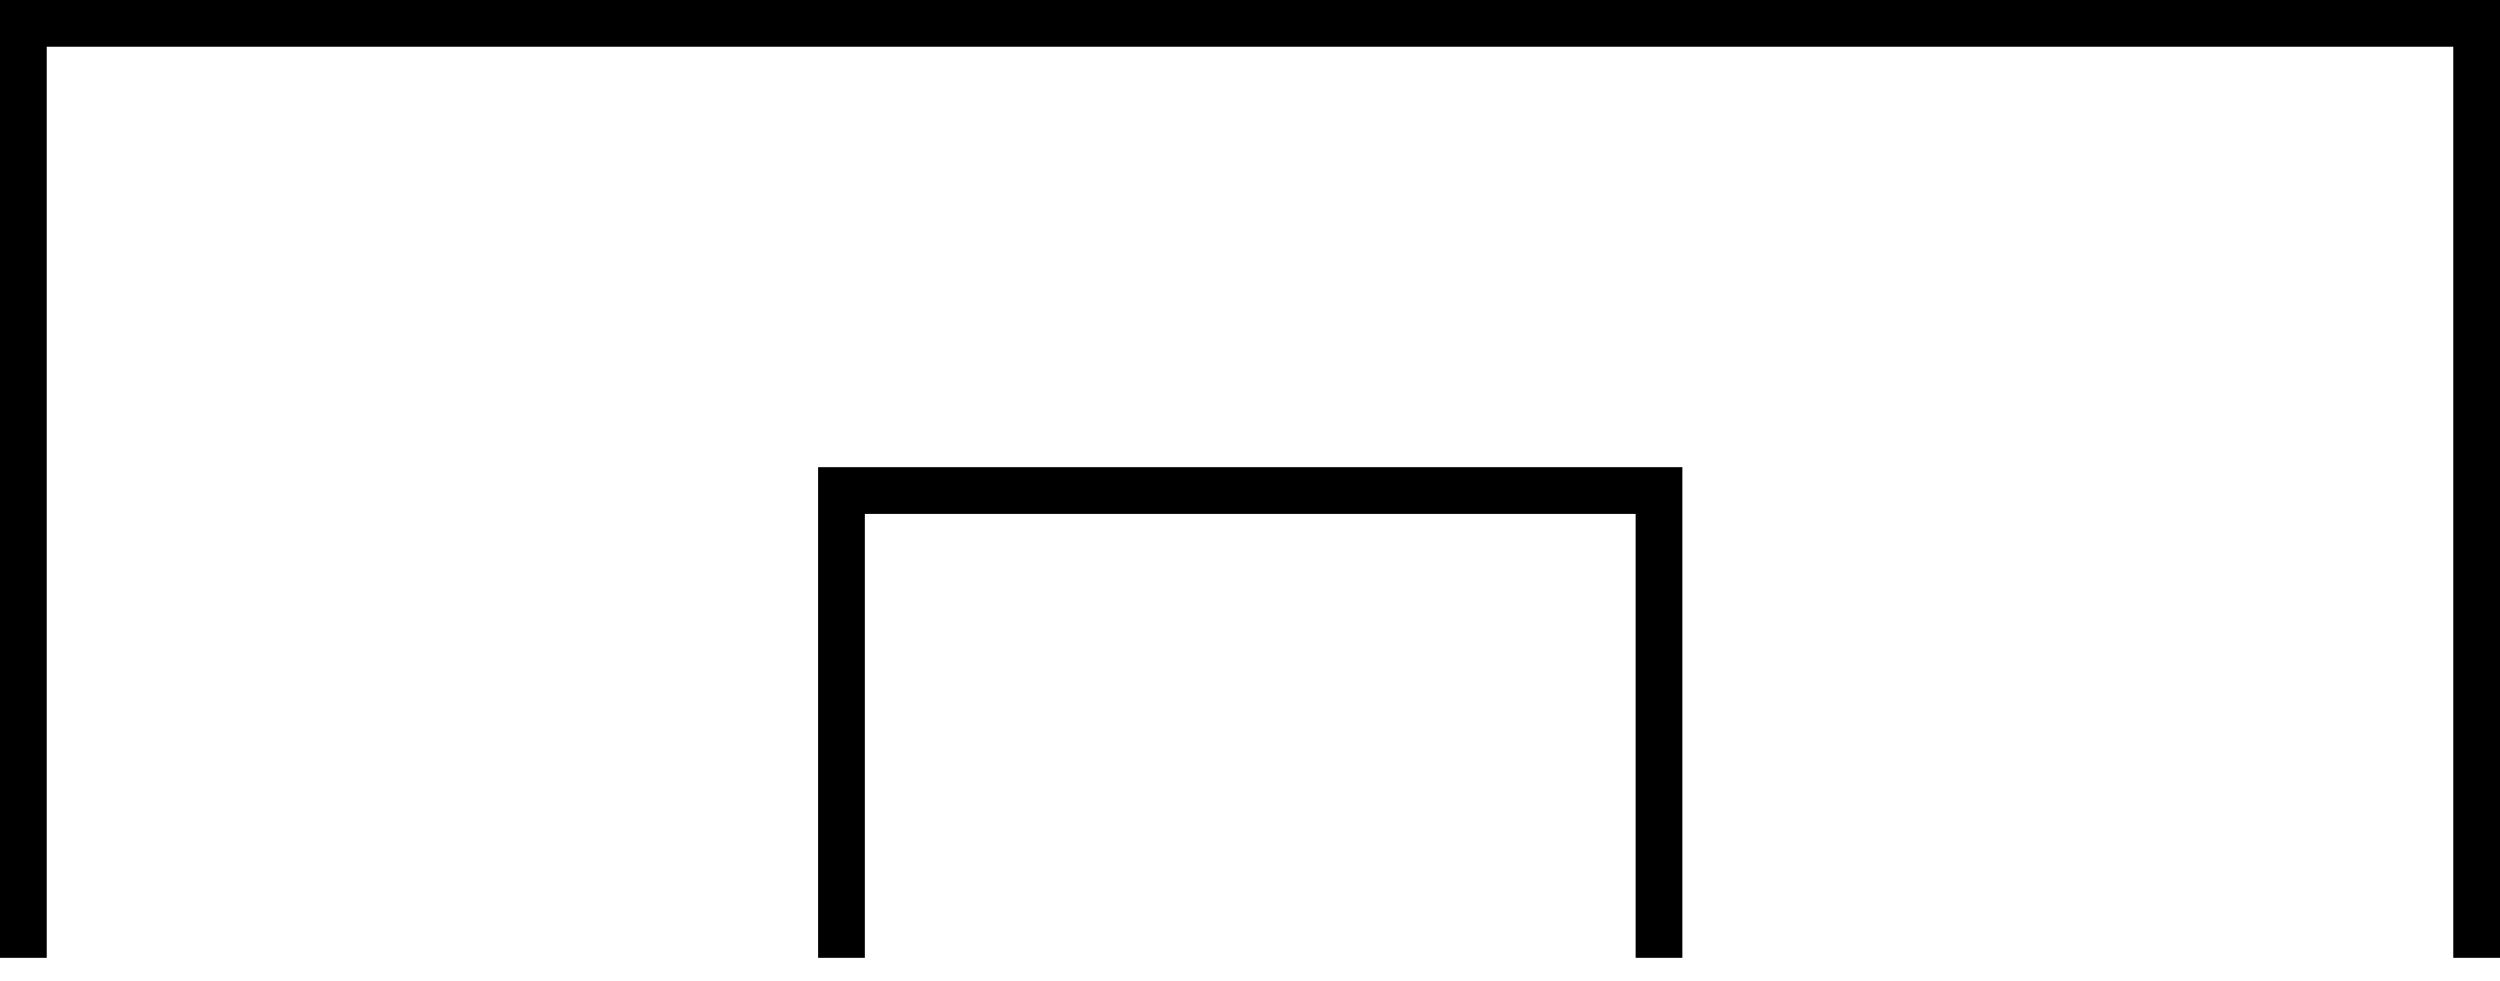 <?xml version='1.0' encoding='ISO-8859-1'?>
<!DOCTYPE svg PUBLIC "-//W3C//DTD SVG 1.1//EN" "http://www.w3.org/Graphics/SVG/1.1/DTD/svg11.dtd">
<!-- This file was generated by dvisvgm 1.0.11 () -->
<!-- Mon Jun 22 11:10:08 2020 -->
<svg height='10.078pt' version='1.1' viewBox='94.398 68.76 25.68 10.078' width='25.68pt' xmlns='http://www.w3.org/2000/svg' xmlns:xlink='http://www.w3.org/1999/xlink'>
<g id='page1' transform='matrix(1.2 0 0 1.2 0 0)'>
<path d='M78.865 65.499V57.5H99.865V65.499' fill='none' stroke='#000000' stroke-width='0.4'/>
<path d='M85.868 65.499V61.499H92.866V65.499' fill='none' stroke='#000000' stroke-width='0.4'/>
</g>
</svg>
